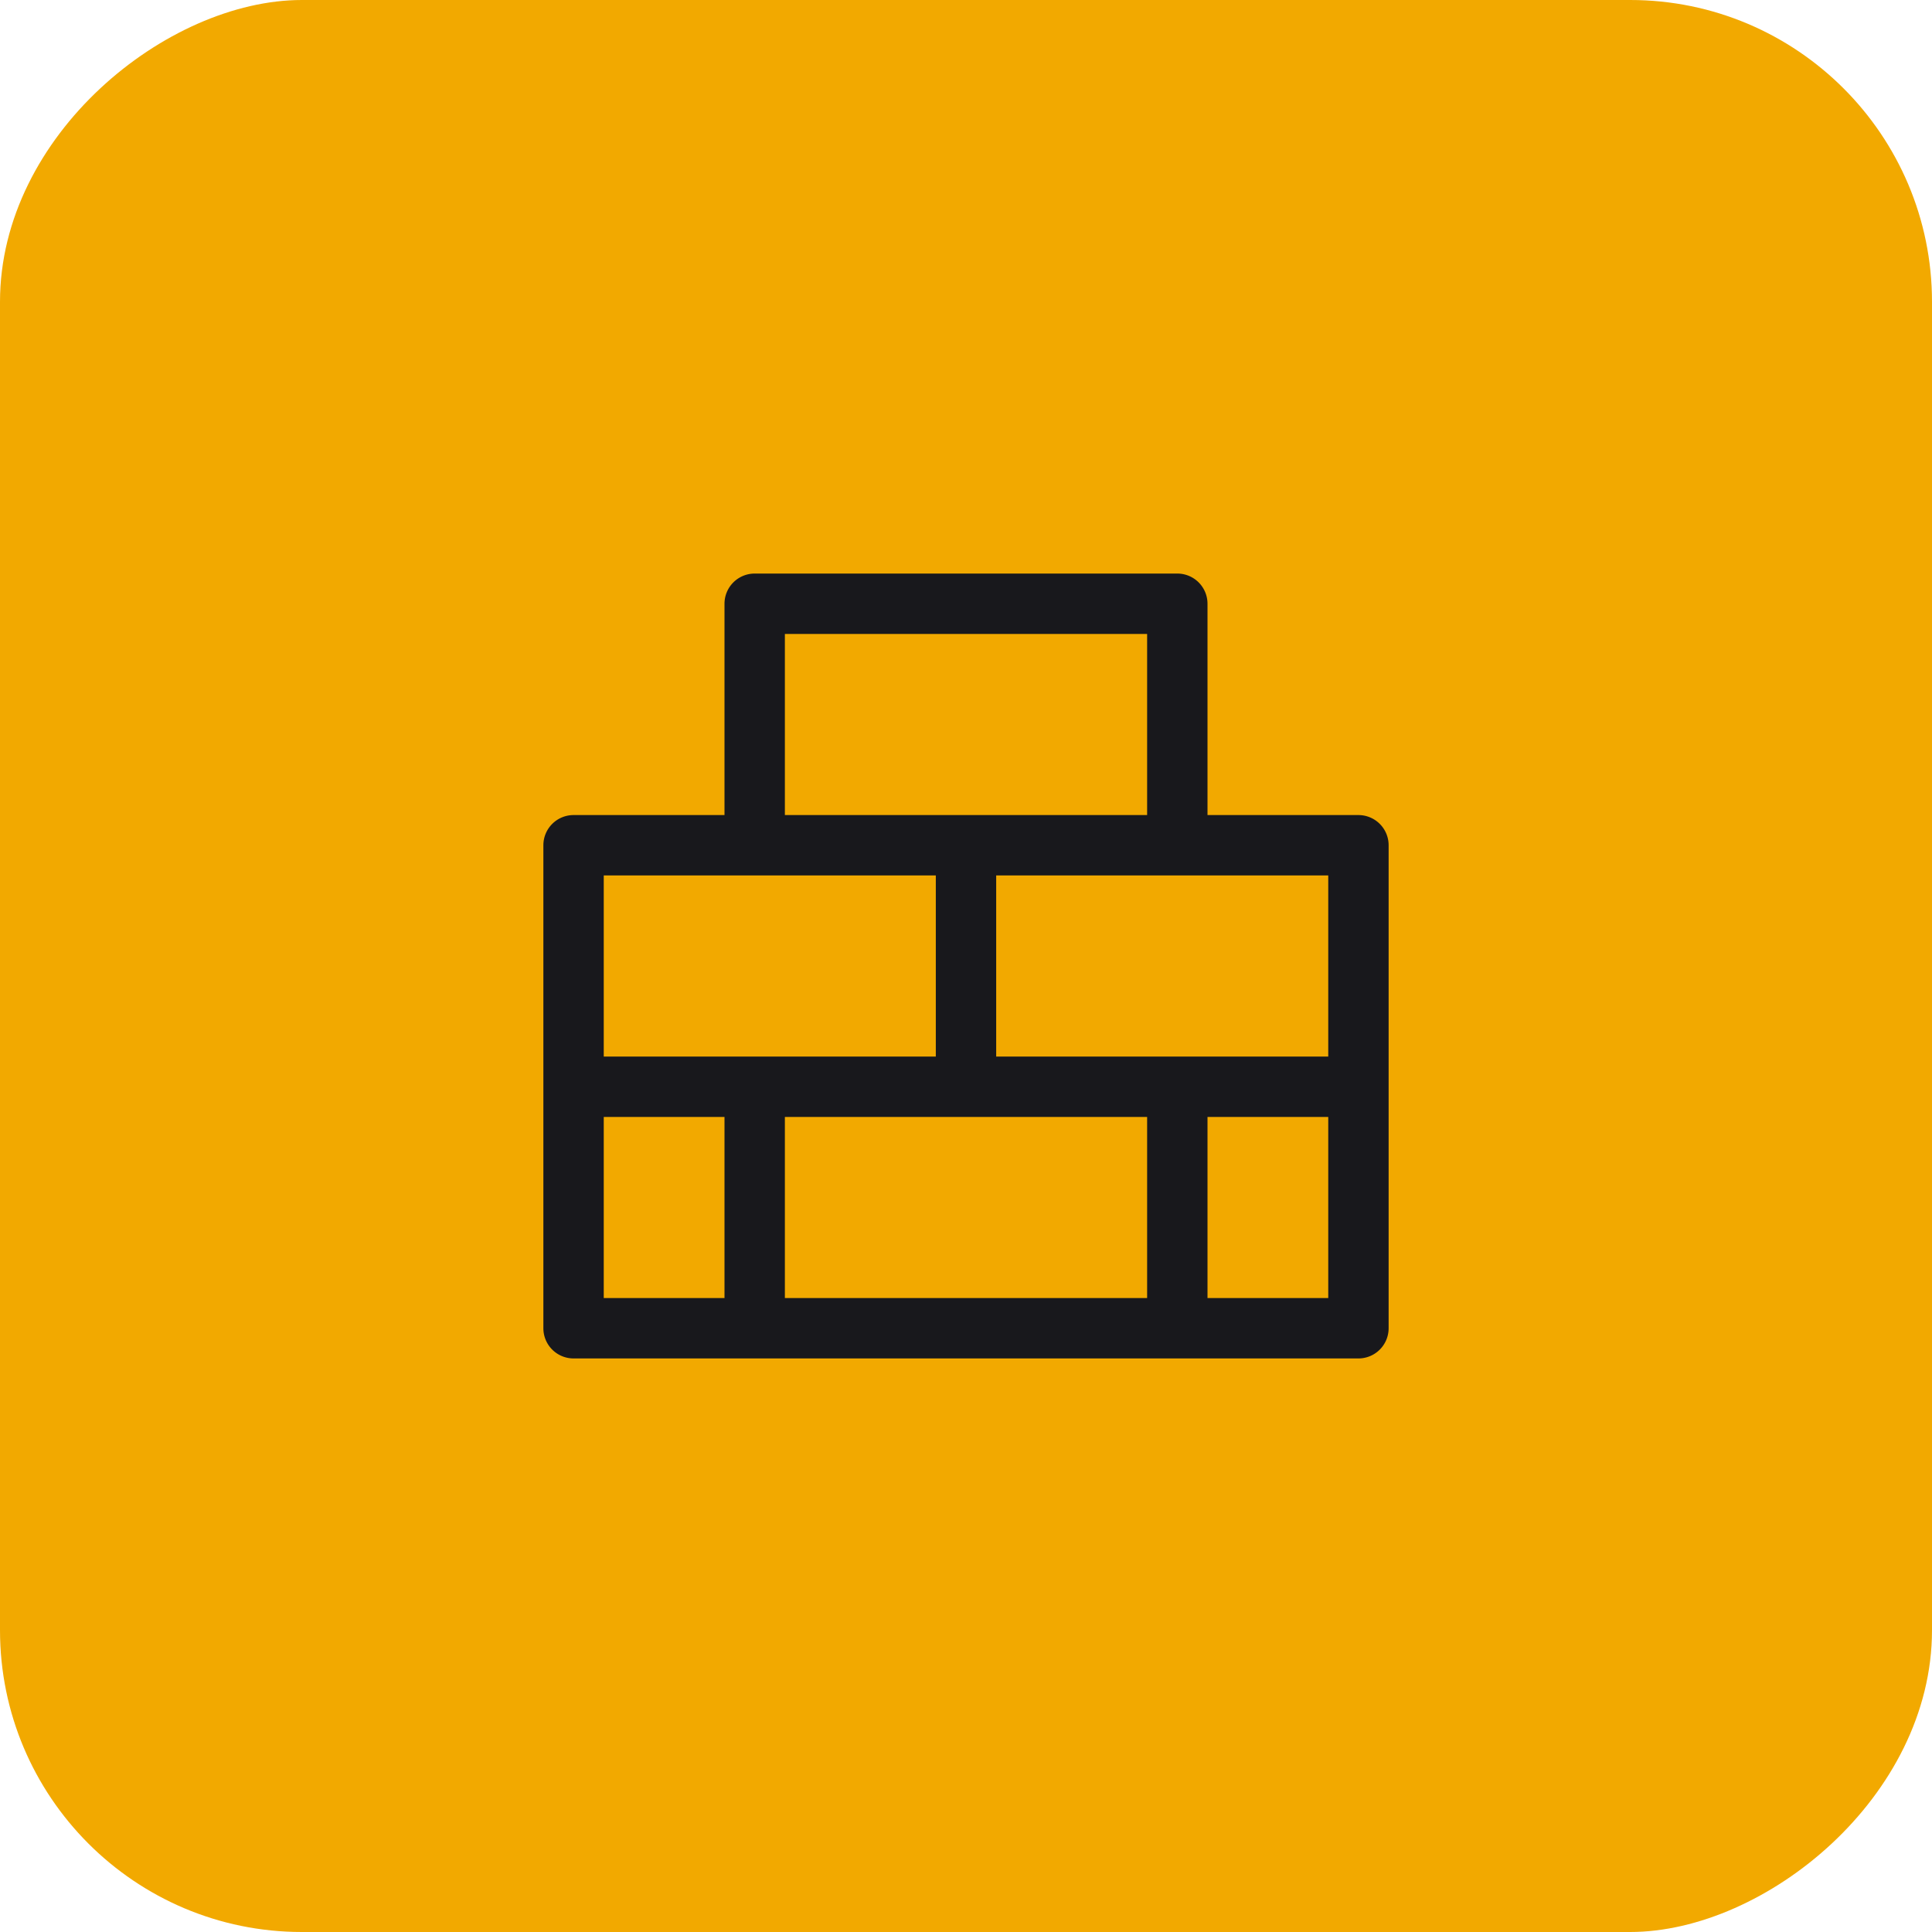 <svg xmlns="http://www.w3.org/2000/svg" xmlns:xlink="http://www.w3.org/1999/xlink" width="64" height="64" viewBox="0 0 64 64">
  <defs>
    <clipPath id="clip-path">
      <rect id="Rectangle_2903" data-name="Rectangle 2903" width="28" height="26" fill="#18181c"/>
    </clipPath>
  </defs>
  <g id="Groupe_8365" data-name="Groupe 8365" transform="translate(-775 -6092)">
    <rect id="Rectangle_2896" data-name="Rectangle 2896" width="64" height="64" rx="10" transform="translate(839 6092) rotate(90)" fill="#f2a900"/>
    <g id="Groupe_8276" data-name="Groupe 8276" transform="translate(793 6111)">
      <g id="Groupe_8275" data-name="Groupe 8275" clip-path="url(#clip-path)">
        <path id="Tracé_9173" data-name="Tracé 9173" d="M27,8H22V1a1,1,0,0,0-1-1H7A1,1,0,0,0,6,1V8H1A1,1,0,0,0,0,9V25a1,1,0,0,0,1,1H27a1,1,0,0,0,1-1V9a1,1,0,0,0-1-1M13,16H2V10H13Zm13,0H15V10H26ZM2,18H6v6H2Zm6,0H20v6H8Zm14,0h4v6H22ZM8,2H20V8H8Z" fill="#18181c"/>
      </g>
    </g>
  </g>
</svg>
